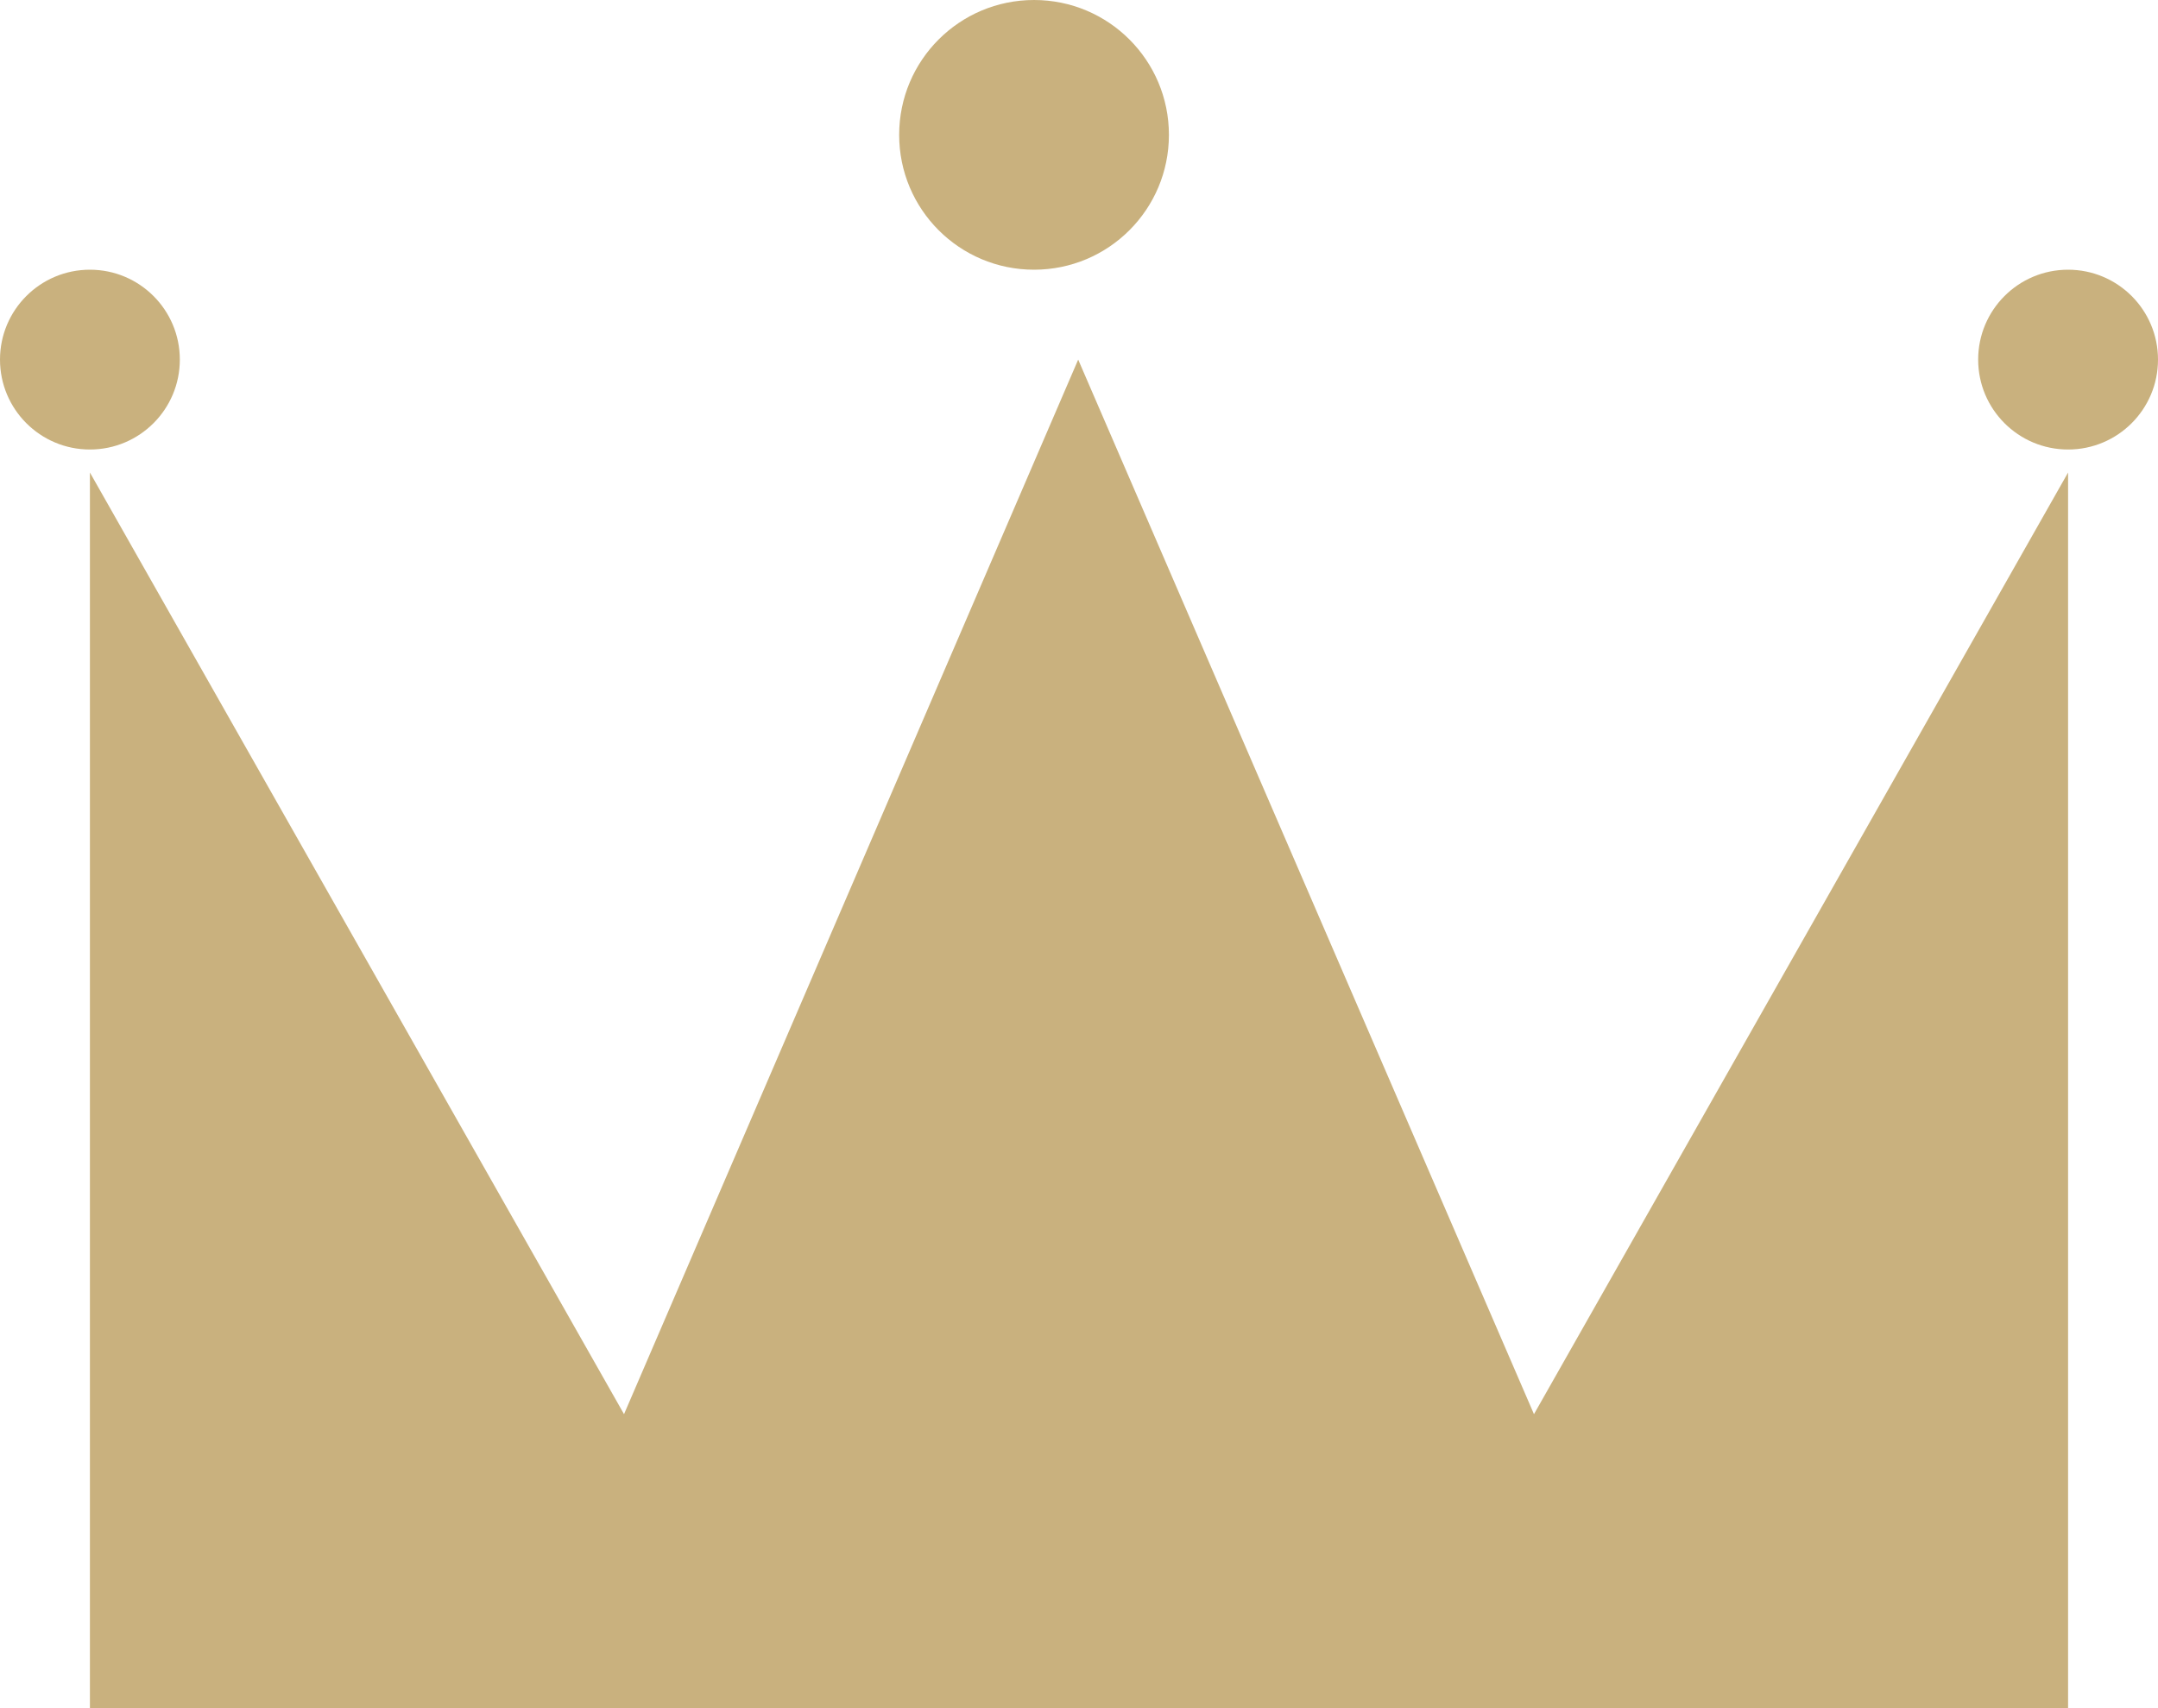 <svg xmlns="http://www.w3.org/2000/svg" width="24" height="19" viewBox="0 0 24 19">
  <g fill="#C9B17E" fill-rule="evenodd">
    <polygon points="17.06 15.73 11.991 4 6.94 15.73 1 5.256 1 19 23 19 23 5.256"/>
    <path d="M13 1.5C13 2.329 12.329 3 11.5 3 10.671 3 10 2.329 10 1.5 10 .671 10.671 0 11.5 0 12.329 0 13 .671 13 1.5M24 4C24 4.552 23.553 5 23 5 22.447 5 22 4.552 22 4 22 3.448 22.447 3 23 3 23.553 3 24 3.448 24 4M2 4C2 4.552 1.553 5 1 5 .447 5 0 4.552 0 4 0 3.448.447 3 1 3 1.553 3 2 3.448 2 4"/>
  </g>
</svg>
